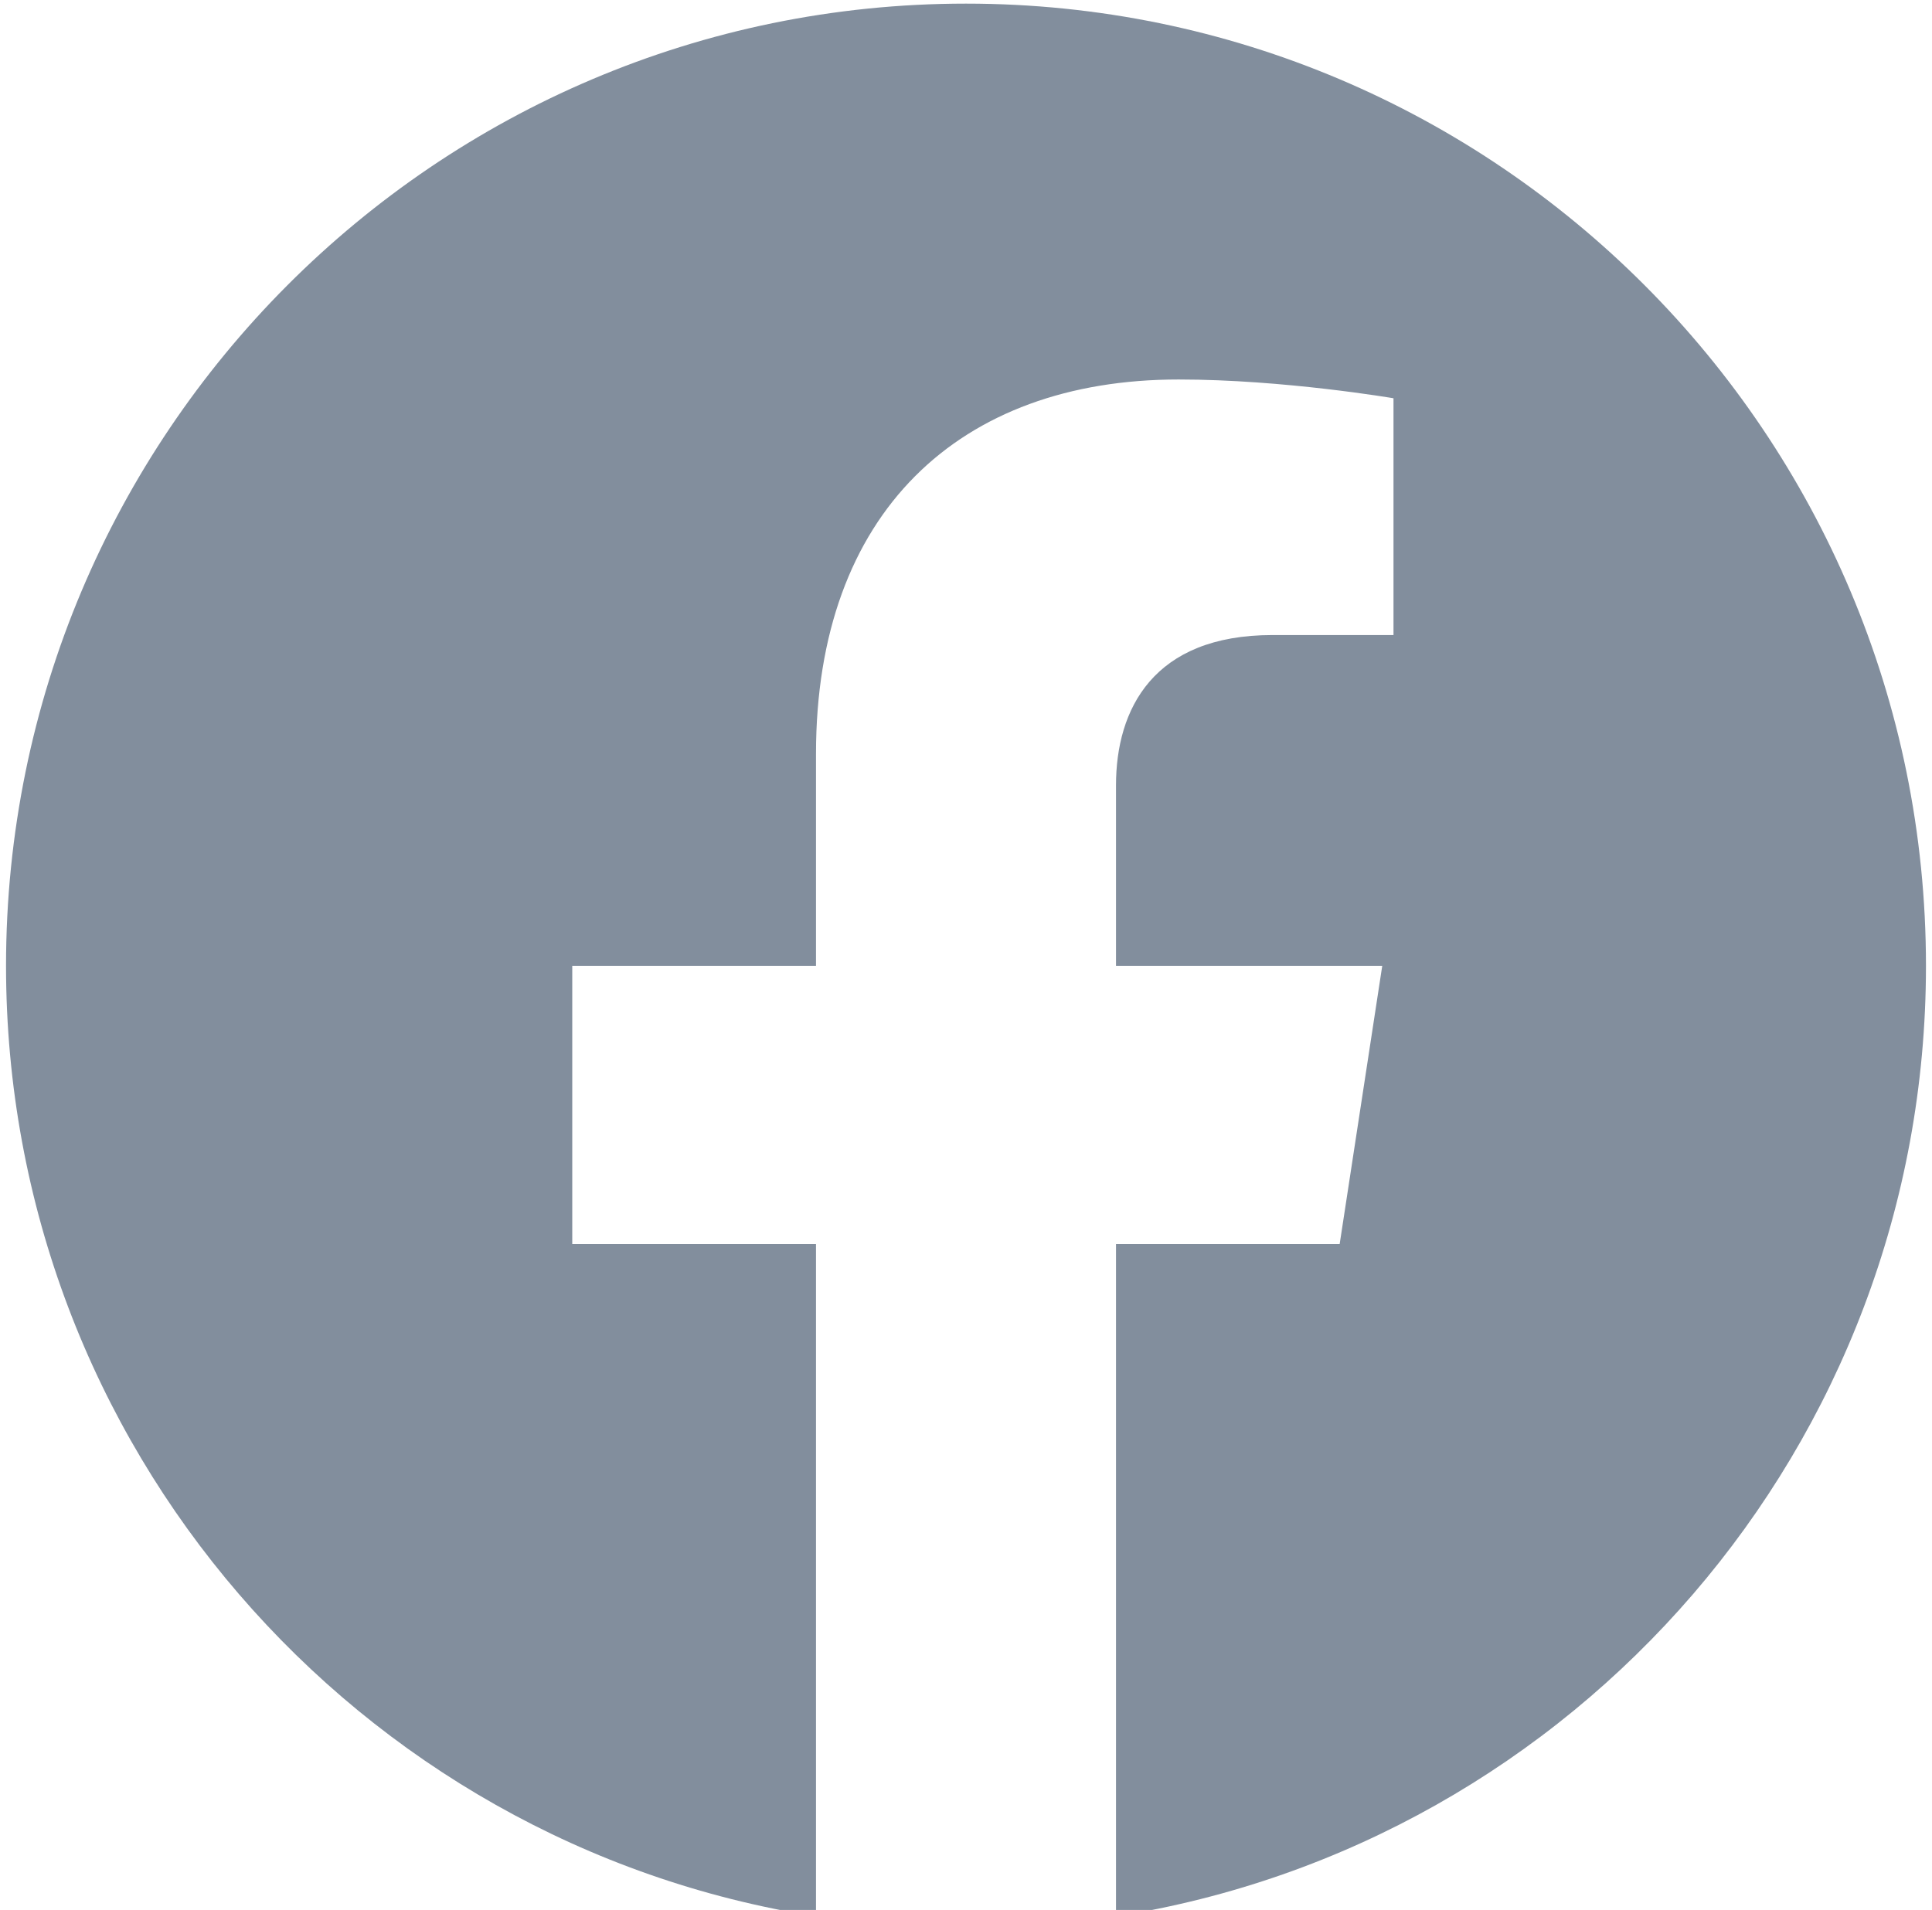 <svg xmlns="http://www.w3.org/2000/svg" width="89" height="88" fill="none"><g clip-path="url(#a)"><path fill="#828E9D" d="M88.722 44.5C88.722 20.015 68.923.167 44.5.167 20.077.167.278 20.015.278 44.5c0 22.128 16.171 40.469 37.312 43.795v-30.98H26.362V44.5H37.59v-9.767c0-11.111 6.602-17.248 16.704-17.248 4.838 0 9.899.865 9.899.865v10.91h-5.576c-5.494 0-7.207 3.418-7.207 6.924V44.5h12.265l-1.961 12.815H51.41v30.98C72.55 84.969 88.722 66.628 88.722 44.5Z"/></g><defs><clipPath id="a"><path fill="#fff" d="M0 0h89v88H0z"/></clipPath></defs></svg>